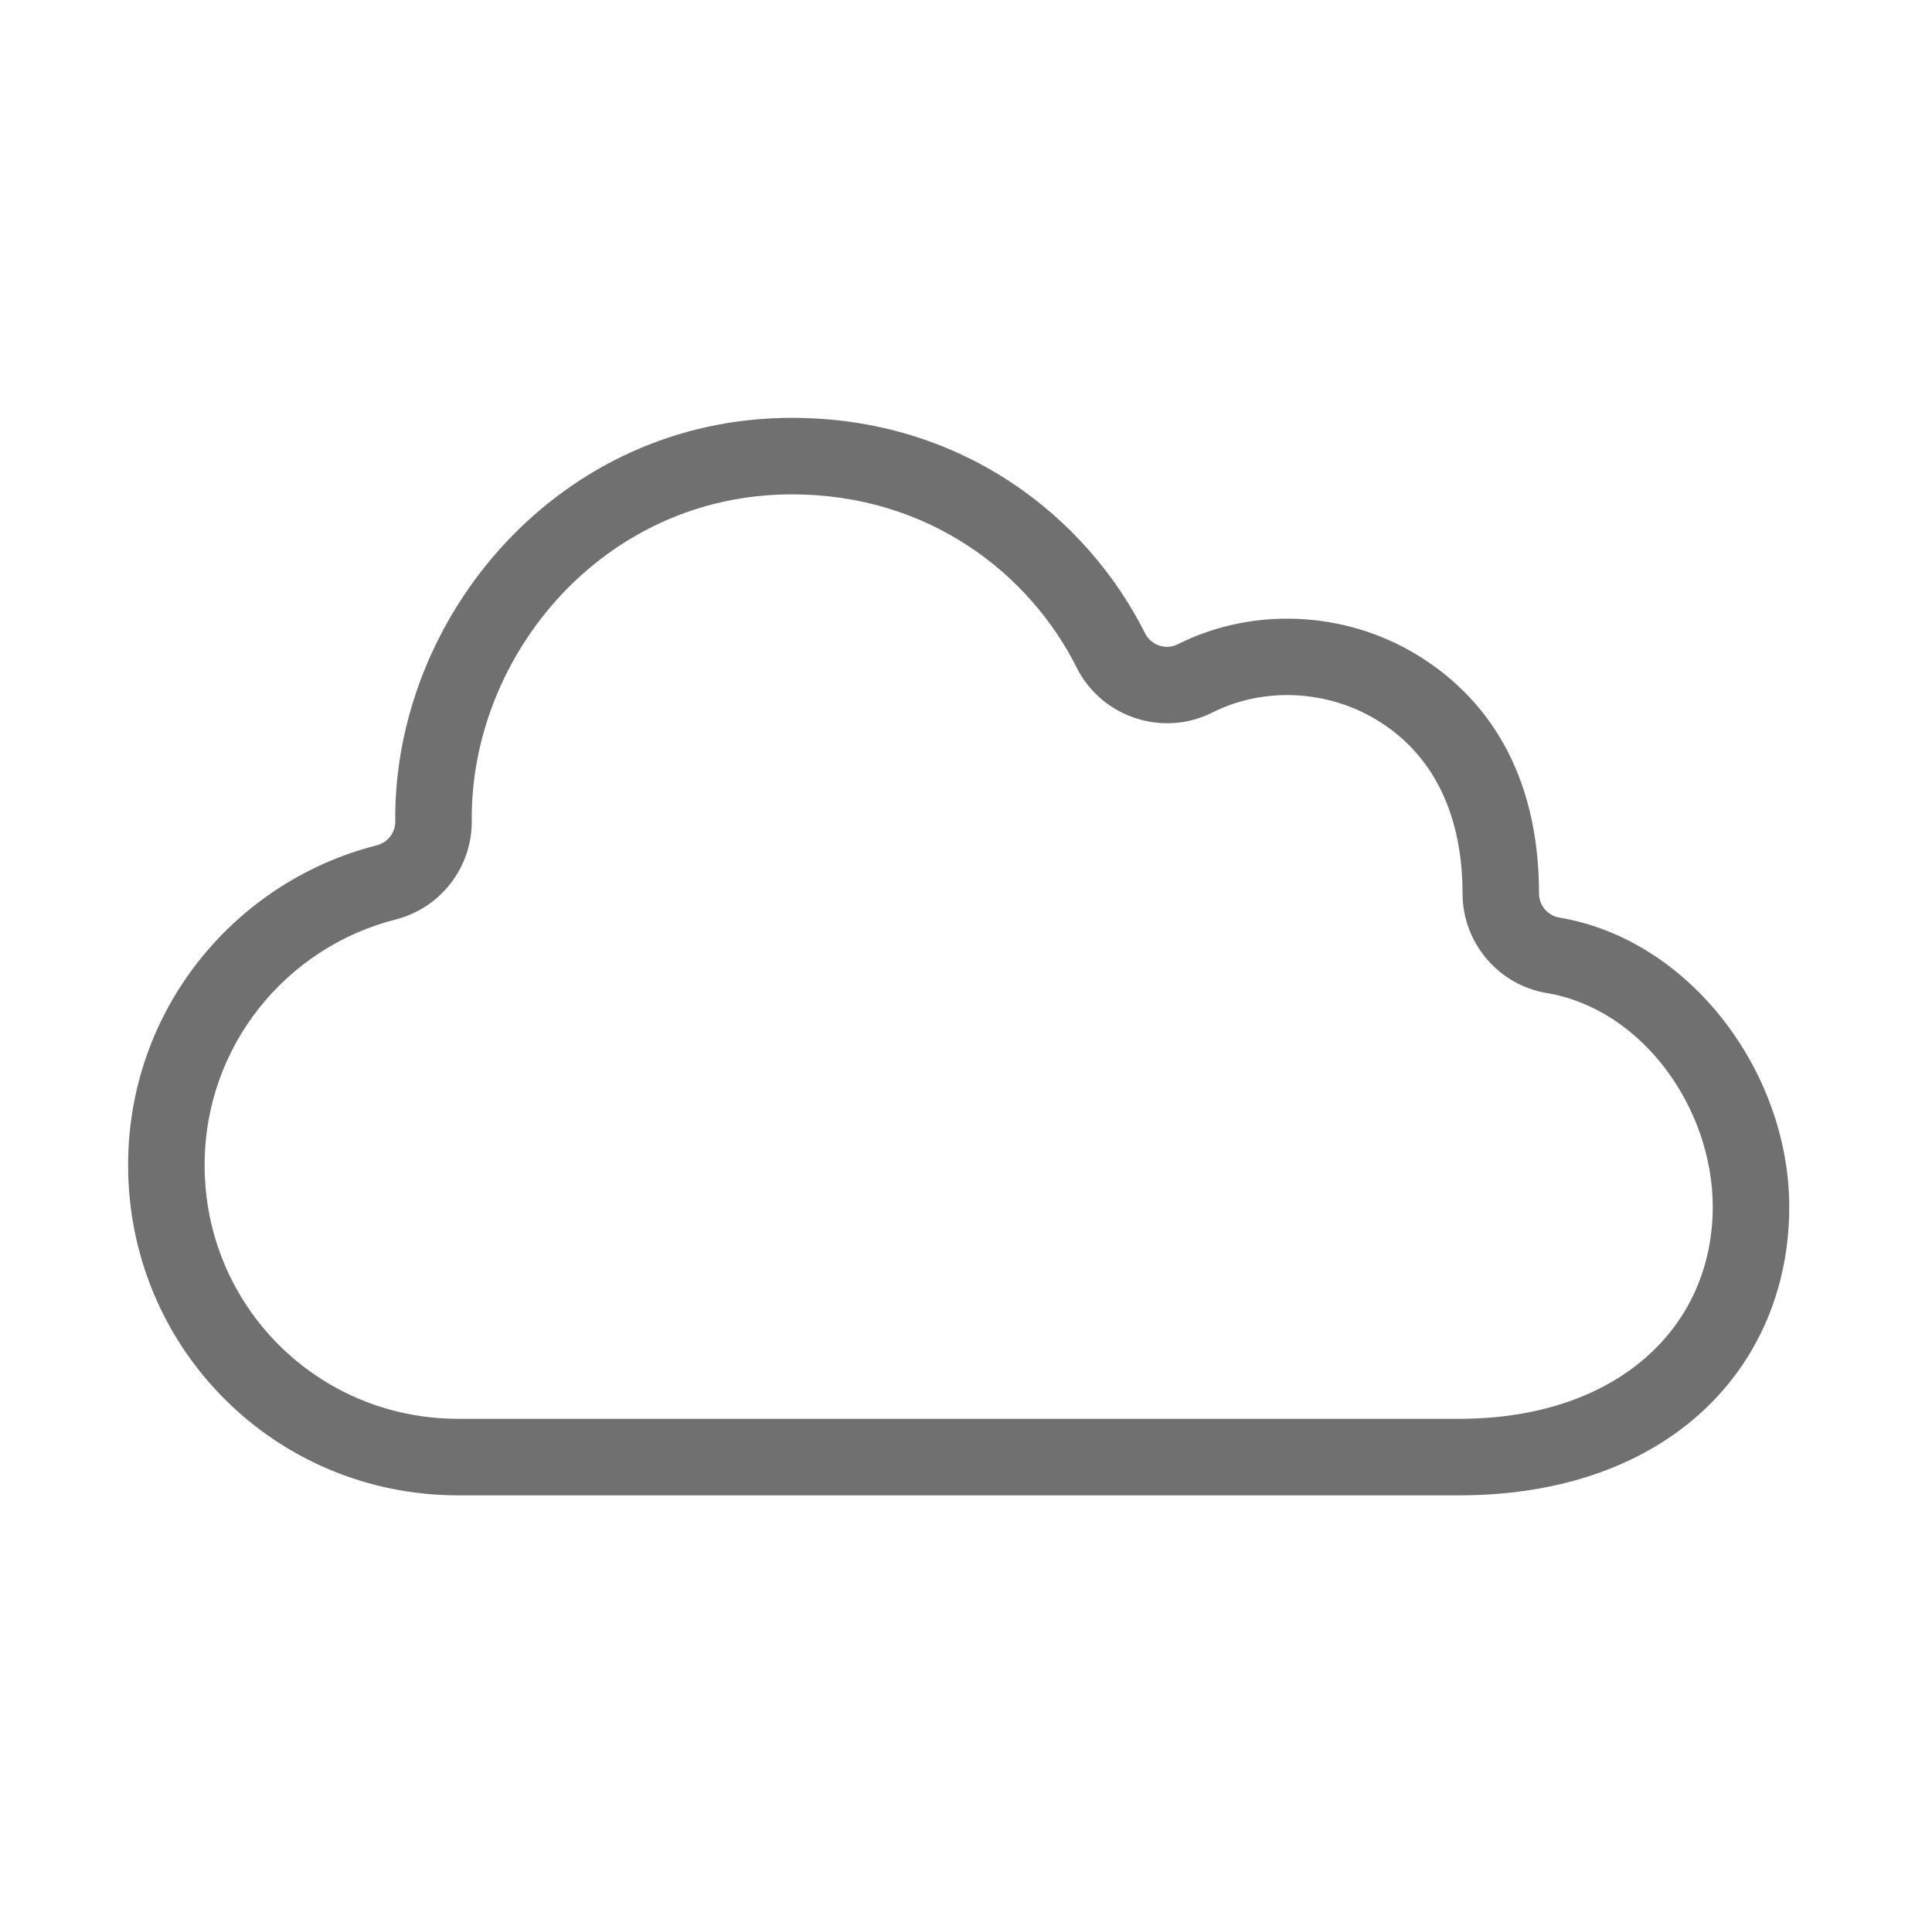<?xml version="1.0" encoding="UTF-8" standalone="no"?><!DOCTYPE svg PUBLIC "-//W3C//DTD SVG 1.1//EN" "http://www.w3.org/Graphics/SVG/1.1/DTD/svg11.dtd"><svg width="100%" height="100%" viewBox="0 0 101 100" version="1.1" xmlns="http://www.w3.org/2000/svg" xmlns:xlink="http://www.w3.org/1999/xlink" xml:space="preserve" xmlns:serif="http://www.serif.com/" style="fill-rule:evenodd;clip-rule:evenodd;stroke-linejoin:round;stroke-miterlimit:2;"><rect id="cloud" x="0.117" y="0" width="100" height="100" style="fill:none;"/><path d="M41.397,21.84c-12.213,-0 -20.837,10.432 -20.734,21.094c-0,0.001 -0,0.002 -0,0.003c0.006,0.582 -0.389,1.098 -0.953,1.243c-7.46,1.889 -13.013,8.616 -13.013,16.72c0,9.576 7.684,17.26 17.26,17.26l52.321,0c11.009,0 17.26,-6.765 17.26,-15.08c-0,-6.992 -5.147,-13.967 -12.024,-15.121c-0.6,-0.101 -1.048,-0.624 -1.056,-1.234c-0.004,-6.439 -2.815,-10.358 -6.455,-12.542c-0,-0 -0,-0 -0,-0c-3.709,-2.225 -8.467,-2.491 -12.415,-0.517c-0.004,0.002 -0.007,0.004 -0.011,0.006c-0.618,0.314 -1.384,0.067 -1.703,-0.547c-3.058,-6.107 -9.576,-11.285 -18.477,-11.285Zm0,4c7.177,-0 12.443,4.159 14.902,9.079c0.003,0.005 0.005,0.009 0.007,0.014c1.312,2.573 4.507,3.613 7.082,2.305c2.714,-1.356 5.997,-1.161 8.557,0.375c2.626,1.576 4.513,4.474 4.513,9.117c-0,0.005 -0,0.009 -0,0.014c0.017,2.547 1.88,4.735 4.391,5.16c0.001,0 0.002,0 0.003,0c5.039,0.846 8.686,6.053 8.686,11.176c-0,6.269 -4.96,11.08 -13.26,11.08c-0,0 -52.321,0 -52.321,0c-7.357,0 -13.26,-5.903 -13.26,-13.26c0,-6.225 4.266,-11.392 10.004,-12.844c0.003,-0.001 0.006,-0.002 0.009,-0.003c2.34,-0.604 3.979,-2.743 3.953,-5.16c-0.083,-8.611 6.868,-17.053 16.734,-17.053Z" style="fill:#707070;"/></svg>
